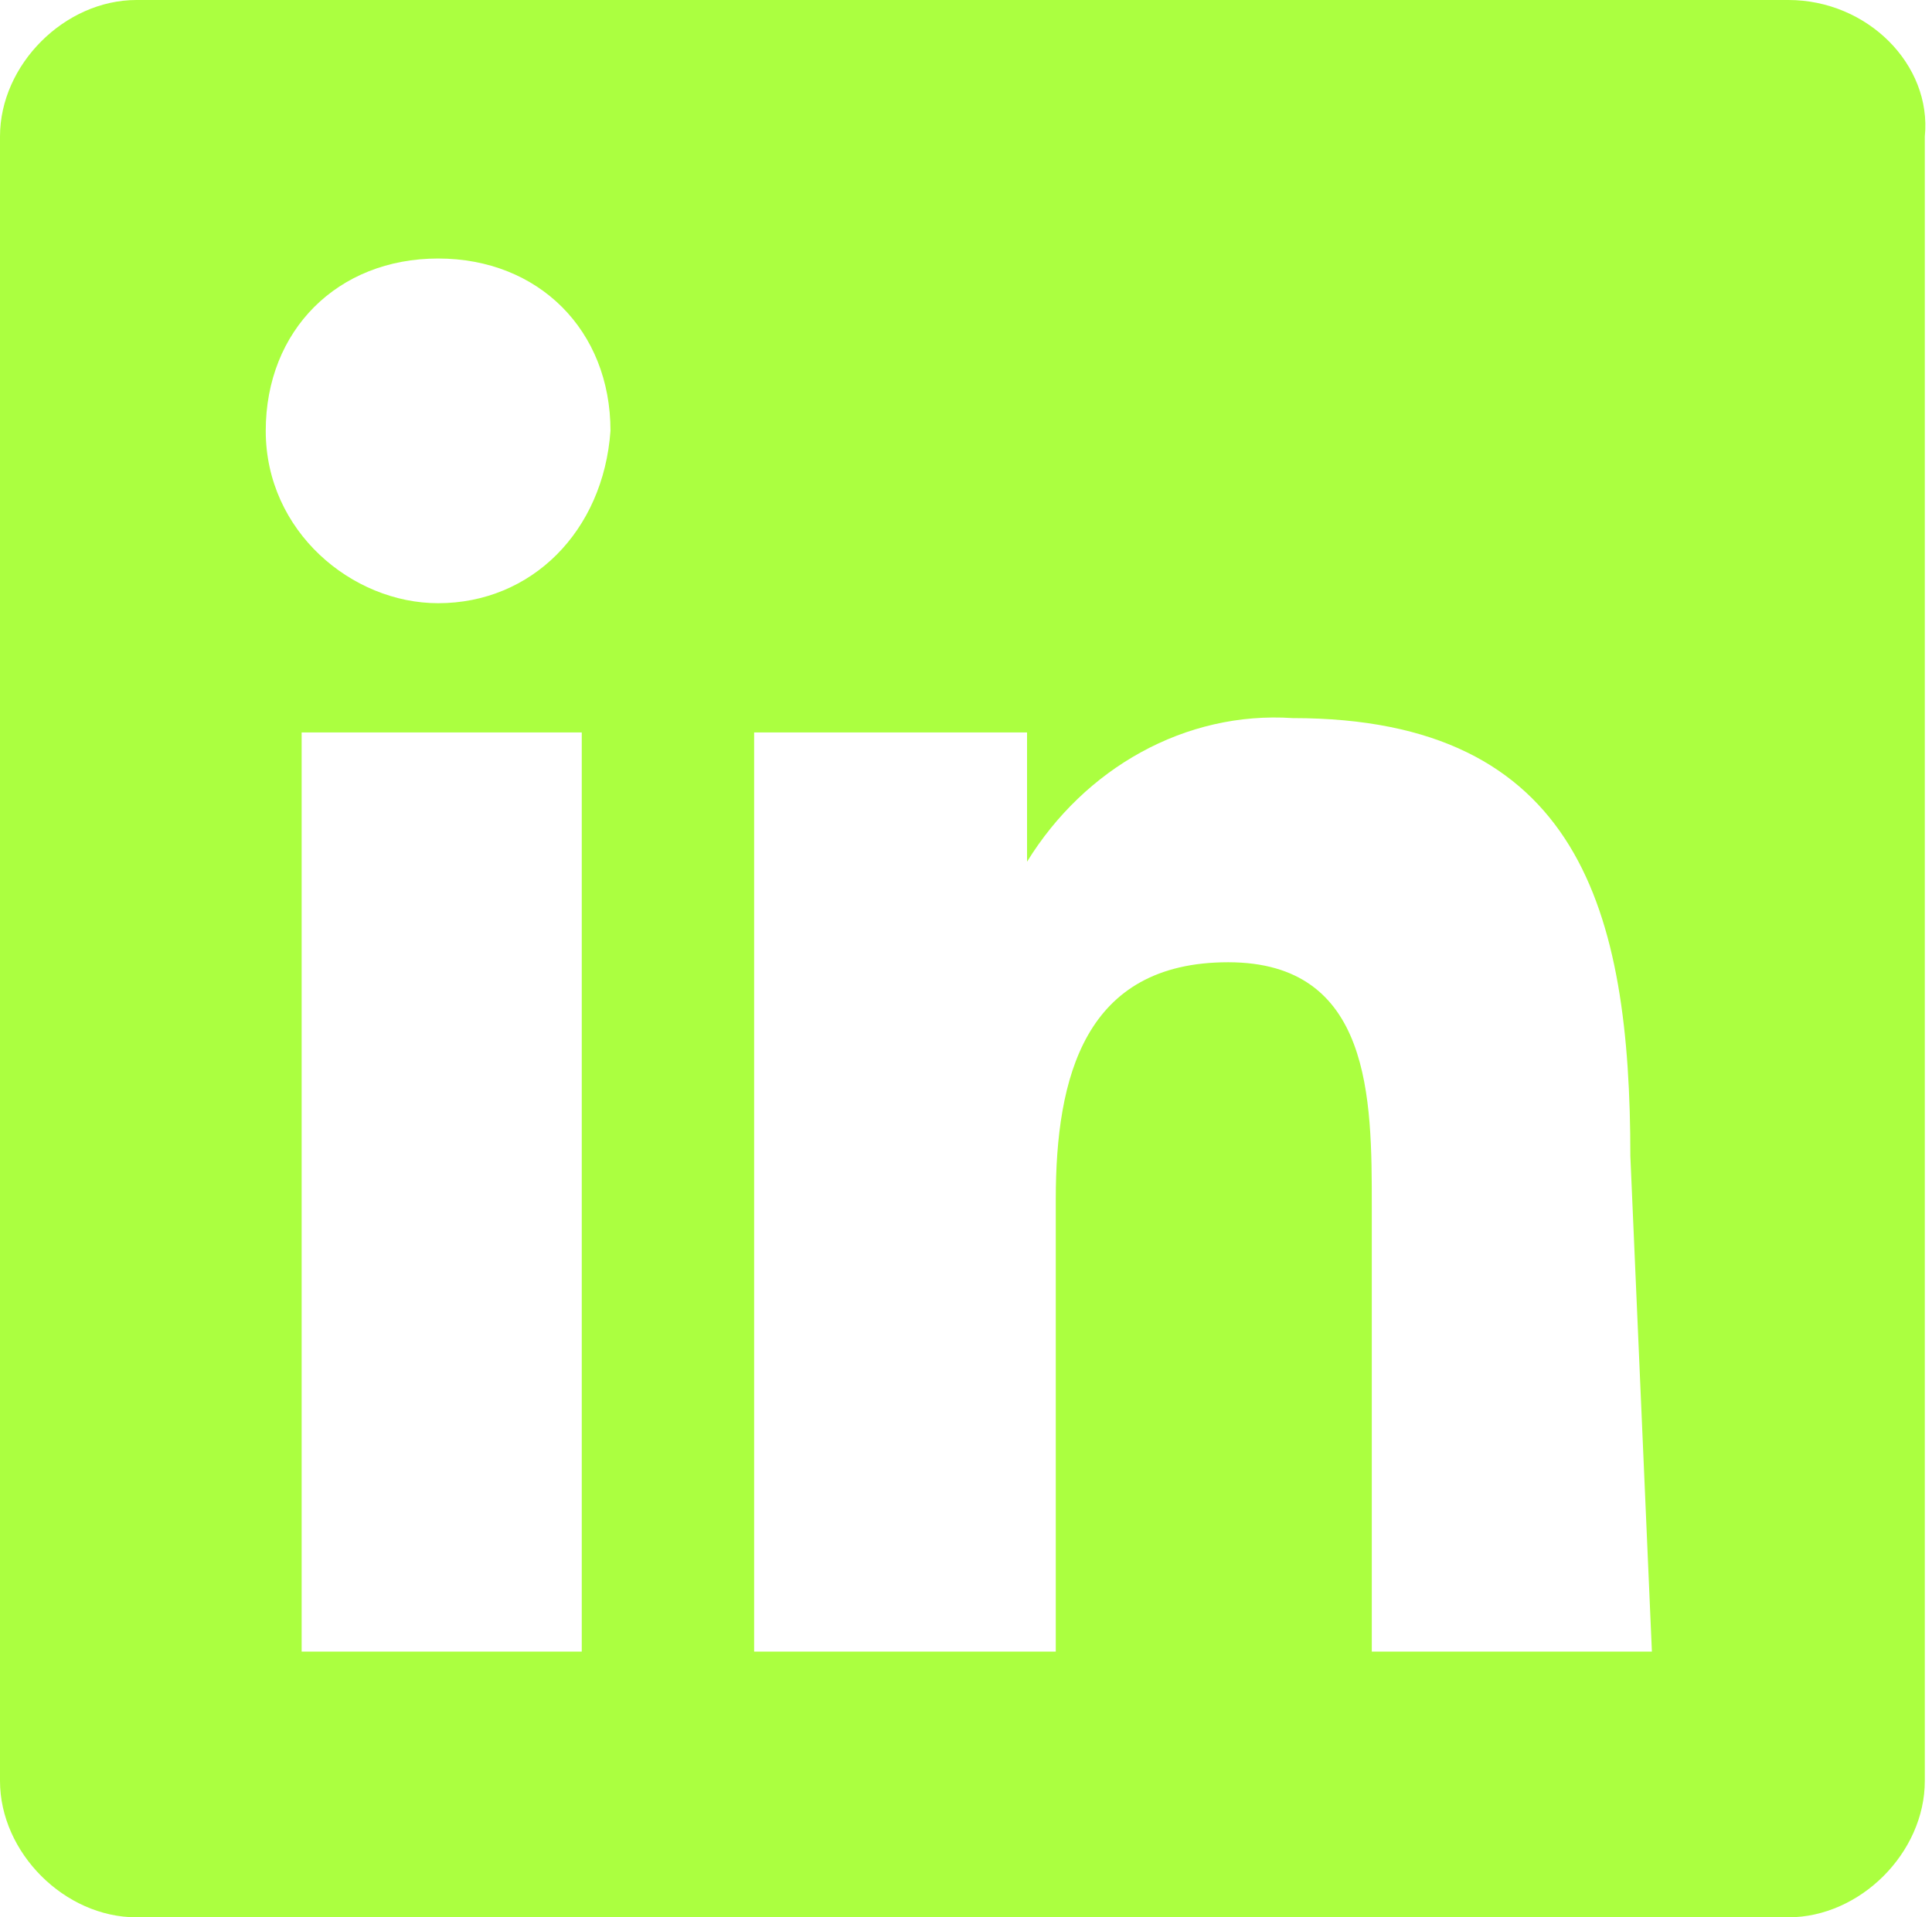 <?xml version="1.0" encoding="utf-8"?>
<svg version="1.1" id="Layer_1" xmlns="http://www.w3.org/2000/svg" xmlns:xlink="http://www.w3.org/1999/xlink" x="0px" y="0px"
	 width="26.9px" height="26.7px" viewBox="0 0 26.9 26.7" style="enable-background:new 0 0 26.9 26.7;" xml:space="preserve">
<style type="text/css">
	.st0{fill:#ABFF40;}
</style>
<path id="Icon_awesome-linkedin" class="st0" d="M24.9,0h-23C0.9,0,0,0.9,0,1.9v22.9c0,1,0.9,1.9,1.9,1.9h23c1,0,1.9-0.9,1.9-1.9
	V1.9C26.9,0.9,26,0,24.9,0z M8.1,23H4.2V10.2h3.9V23L8.1,23z M6.1,8.4c-1.2,0-2.4-1-2.4-2.4s1-2.4,2.4-2.4s2.4,1,2.4,2.4l0,0
	C8.4,7.4,7.4,8.4,6.1,8.4z M23,23h-3.9v-6.2c0-1.5,0-3.4-2-3.4s-2.4,1.6-2.4,3.3V23h-4.2V10.2h3.8V12l0,0c0.8-1.3,2.2-2.1,3.7-2
	c4,0,4.7,2.7,4.7,6.1L23,23z"/>
</svg>

